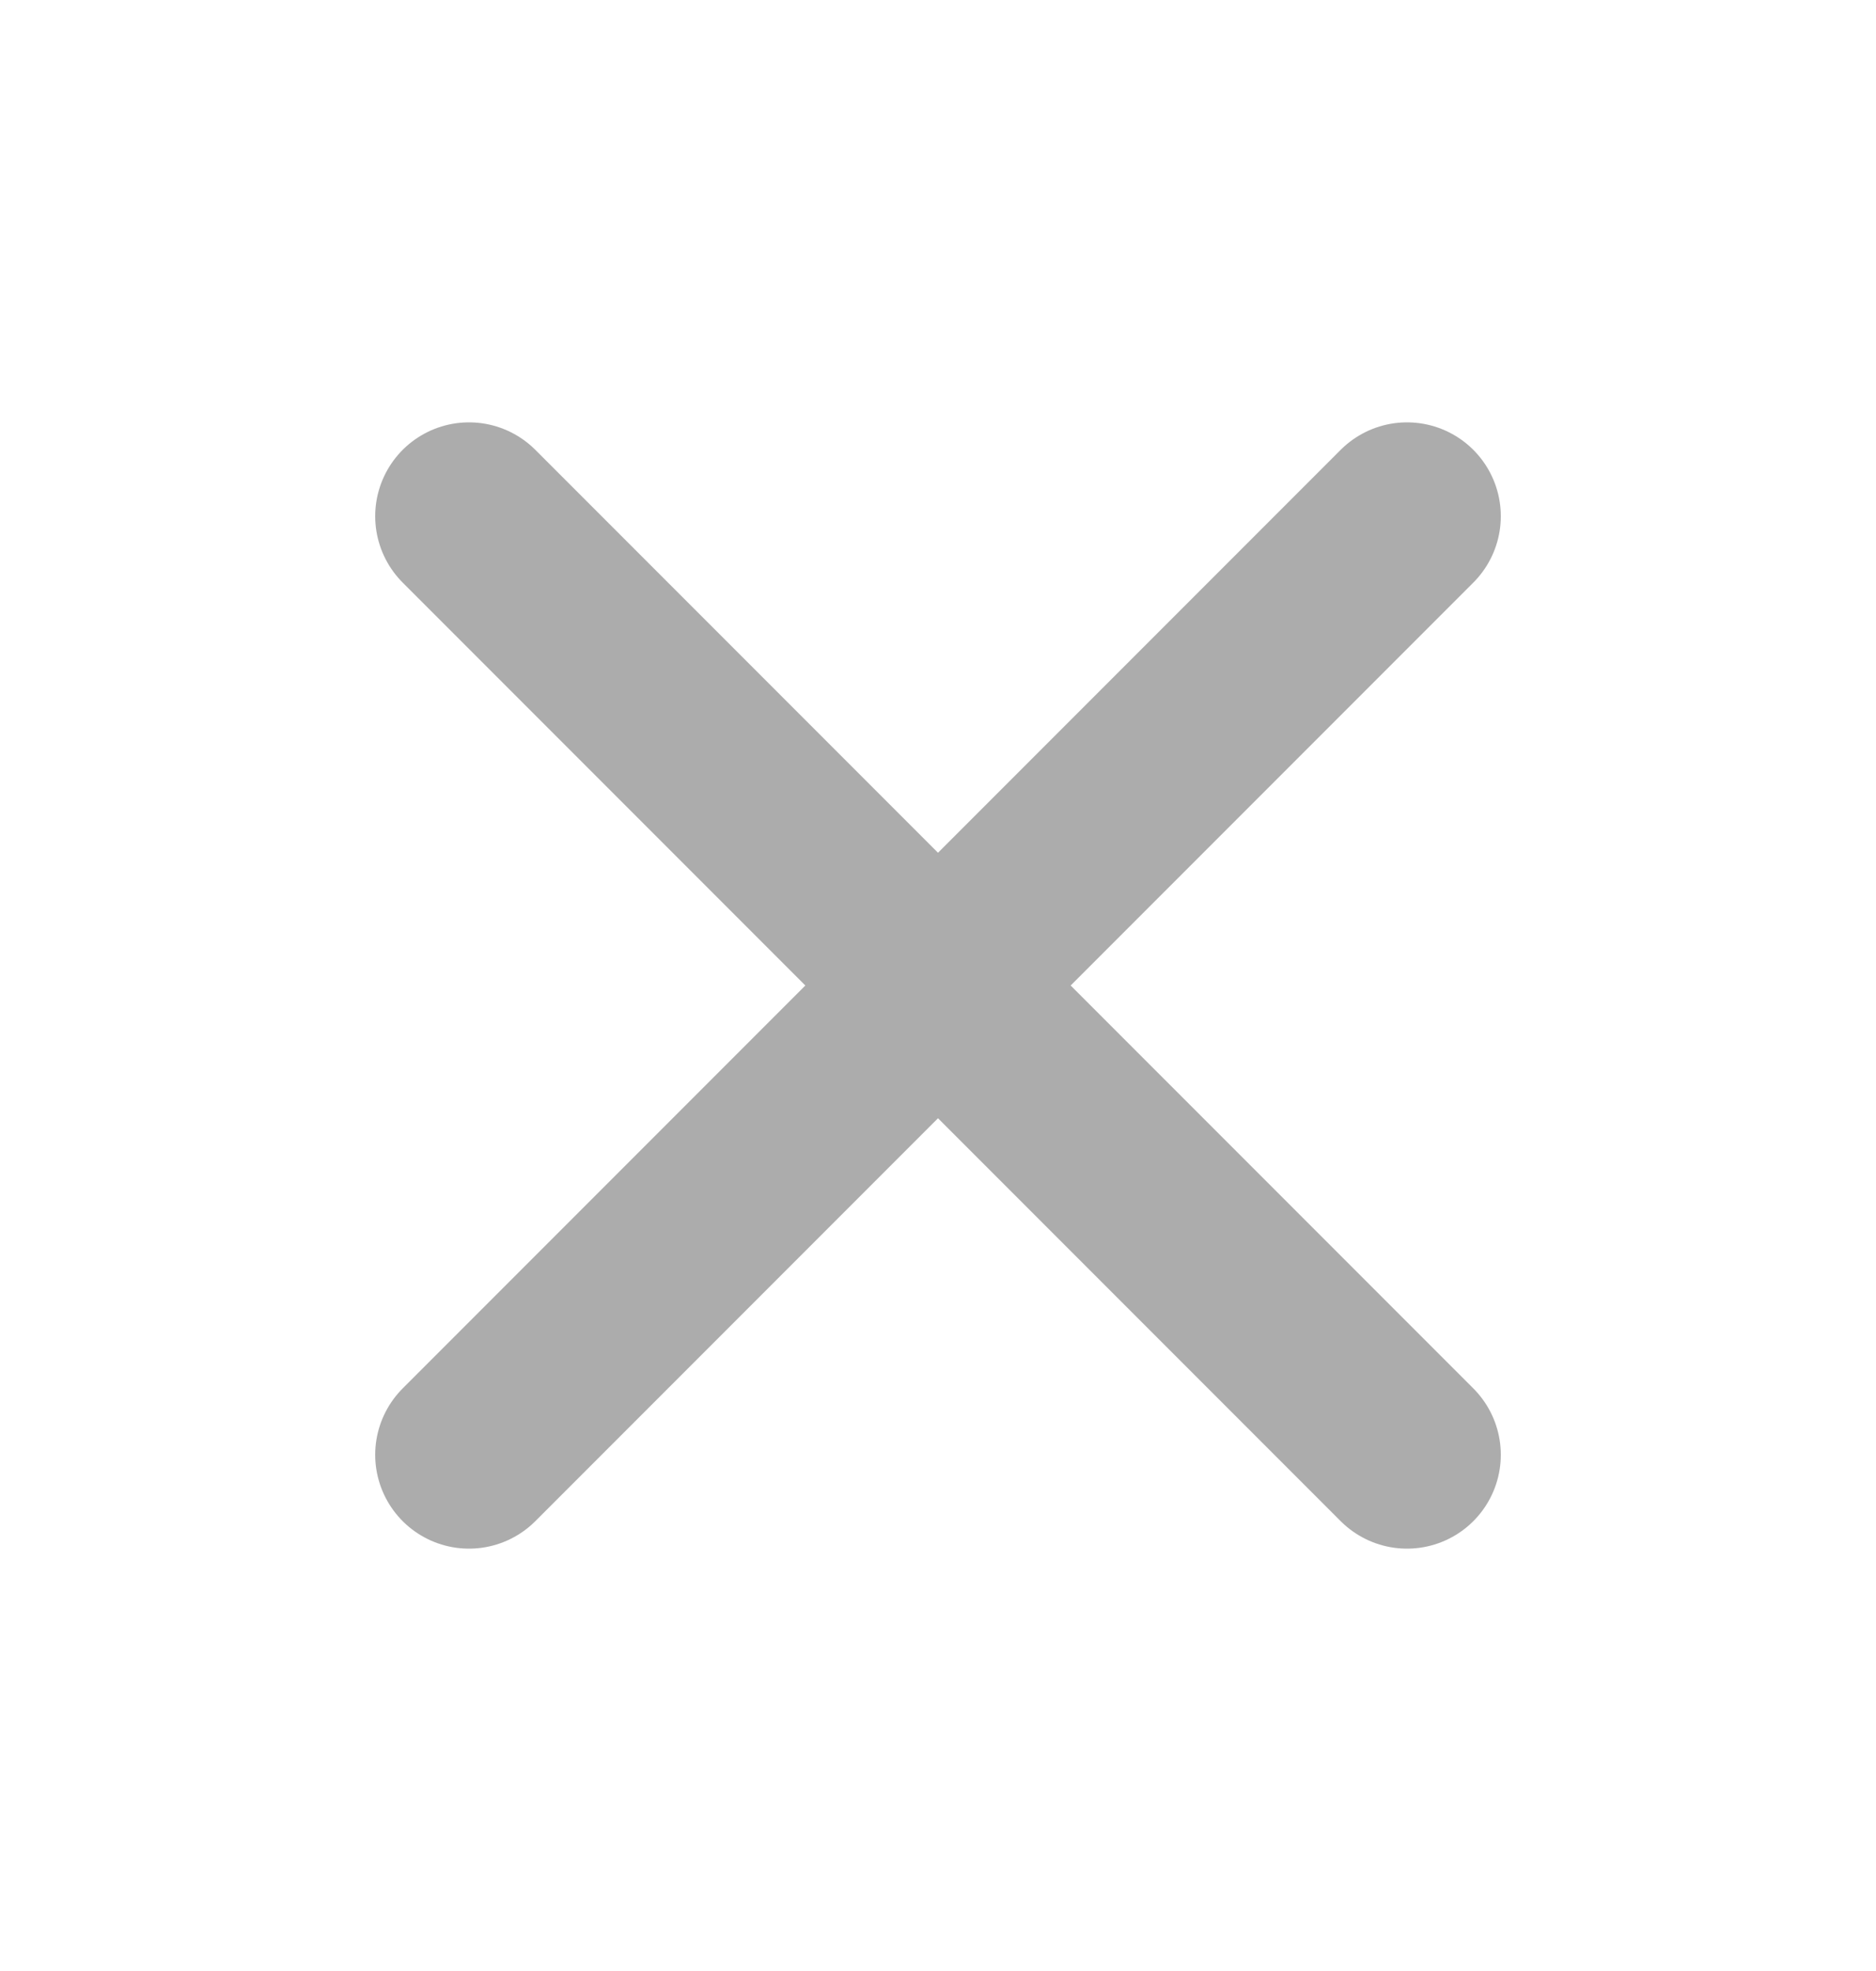 <svg width="20" height="21" viewBox="0 0 20 21" fill="none" xmlns="http://www.w3.org/2000/svg">
<path d="M15 5.5L10 10.5M10 10.5L5 15.5M10 10.5L15 15.5M10 10.5L5 5.5" stroke="#ACACAC" stroke-width="2" stroke-linecap="round" stroke-linejoin="round"/>
</svg>
